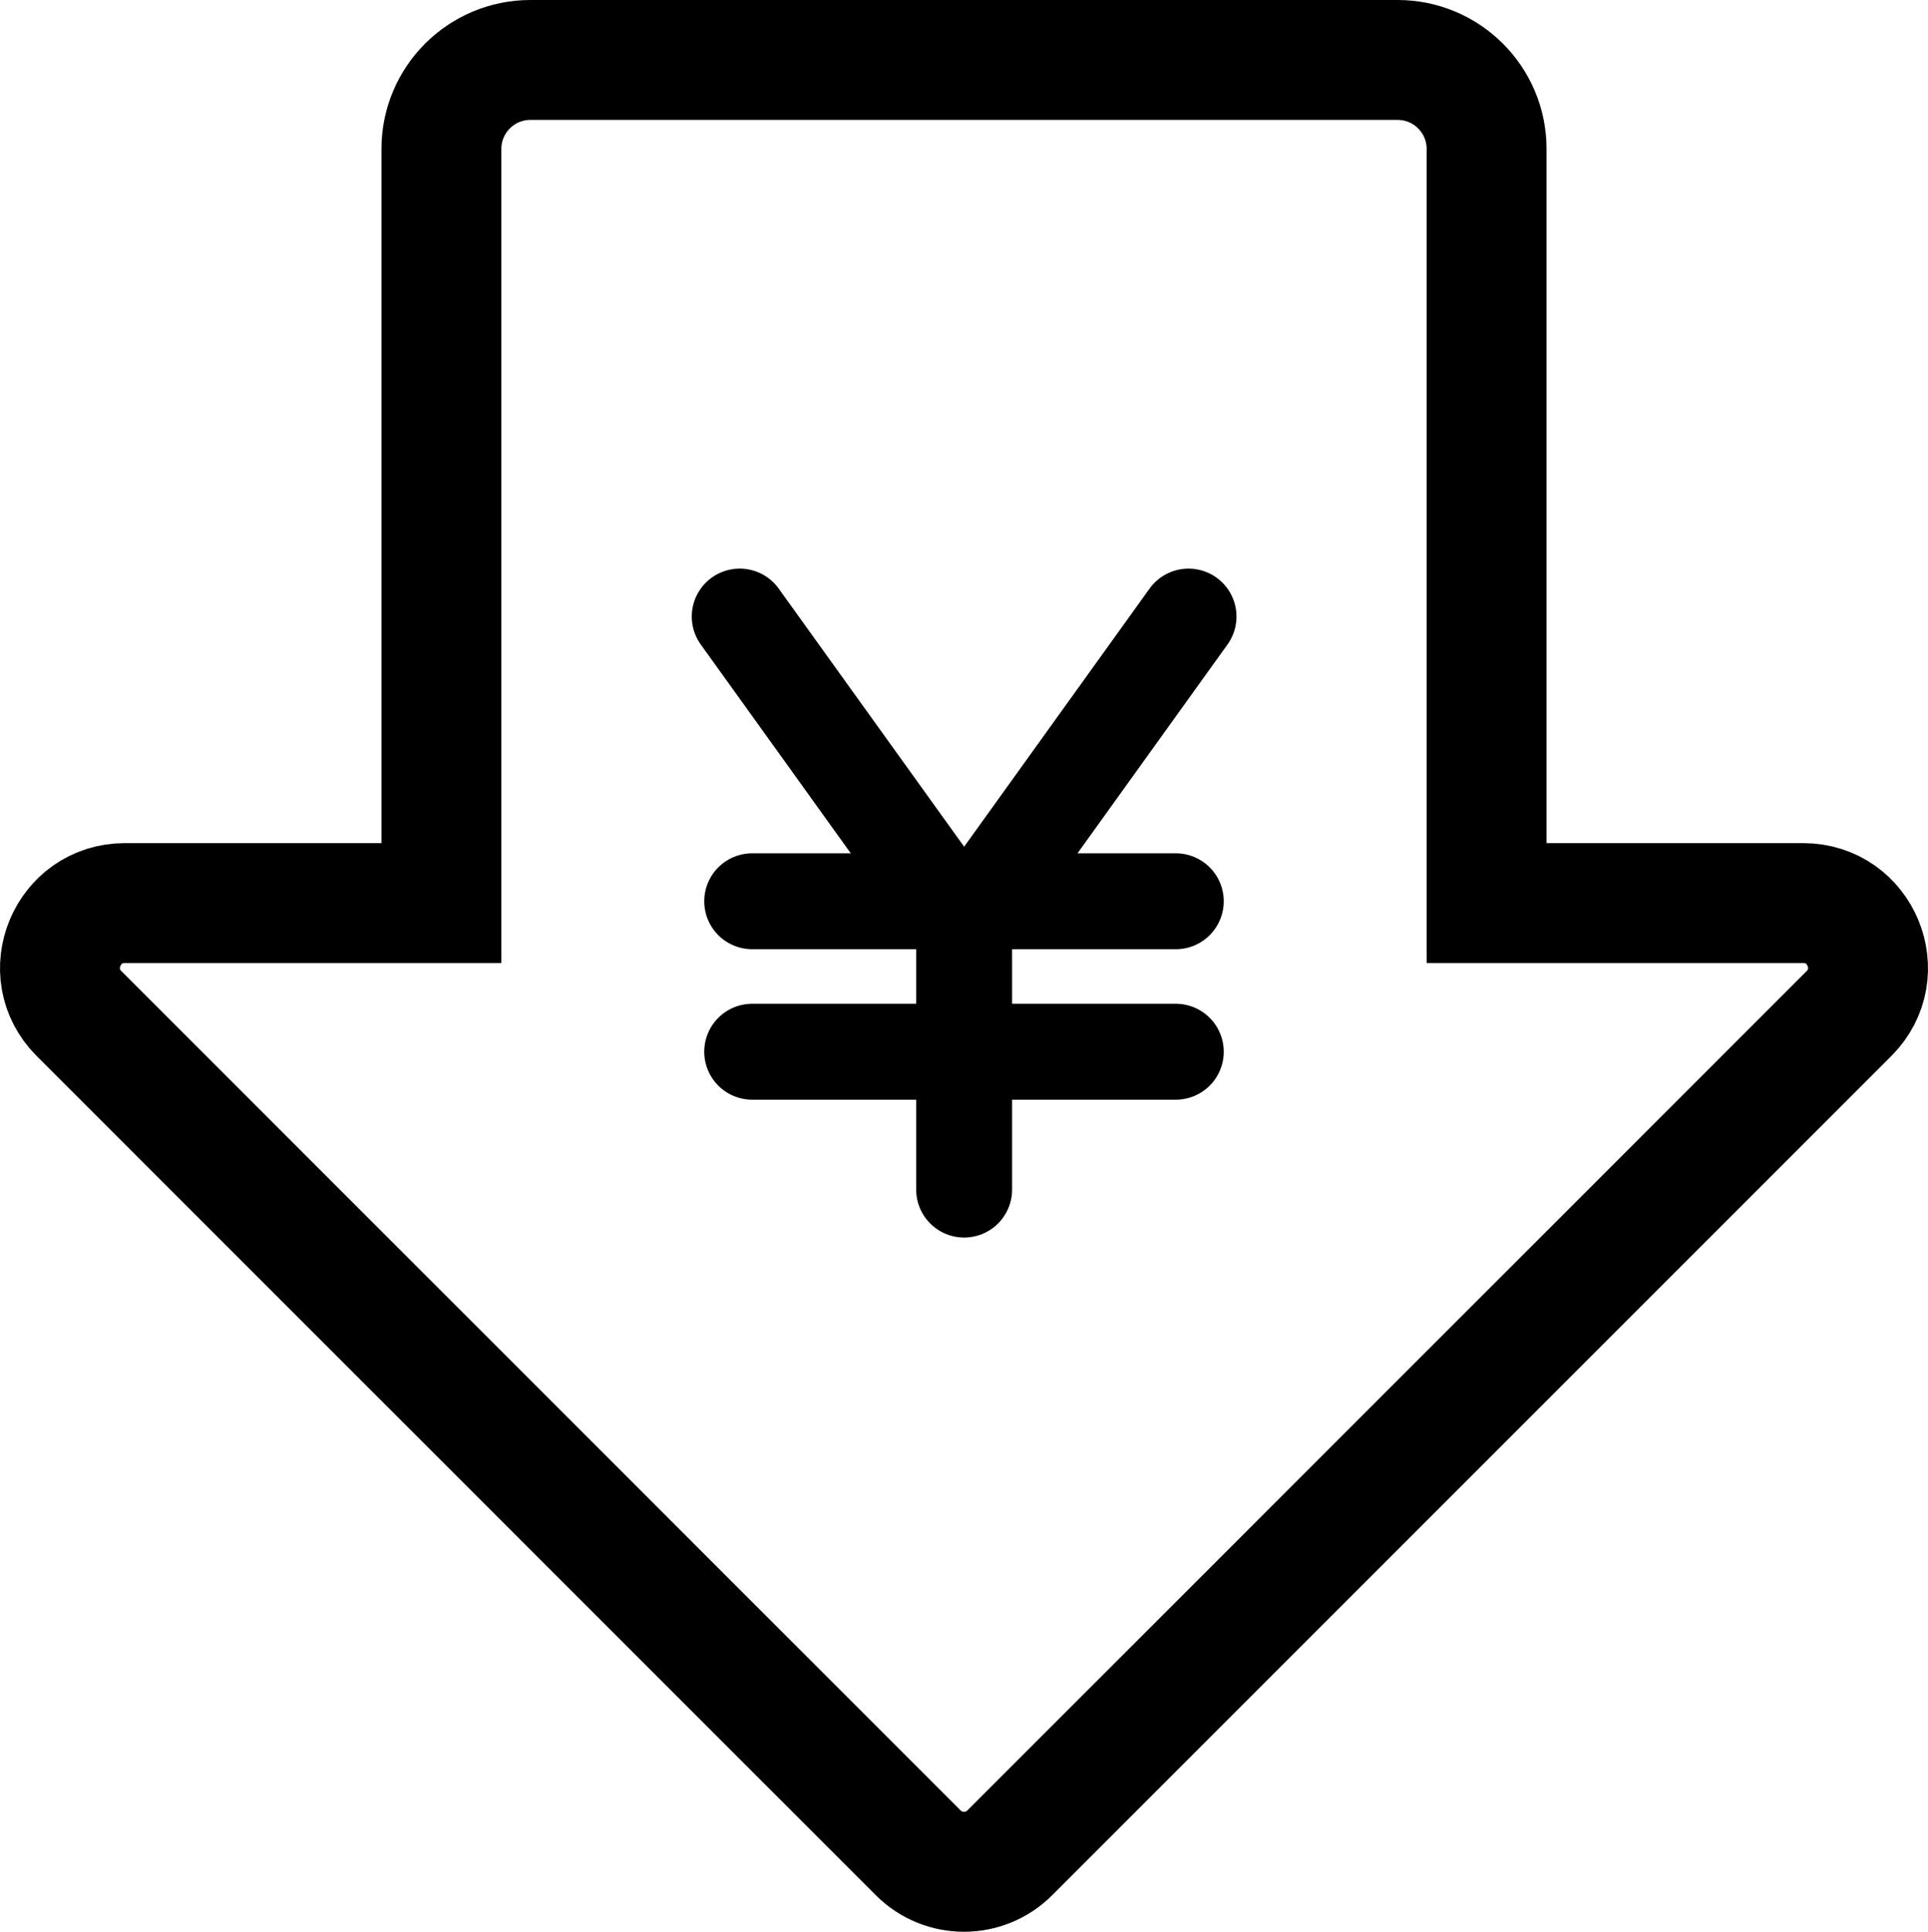 <?xml version="1.0" encoding="UTF-8"?><svg id="_レイヤー_2" xmlns="http://www.w3.org/2000/svg" viewBox="0 0 75.477 75.619"><defs><style>.cls-1{stroke-width:4.694px;}.cls-1,.cls-2{fill:none;stroke:#000;stroke-miterlimit:10;}.cls-2{stroke-linecap:round;stroke-width:3.755px;}</style></defs><g id="_レイアウト"><path class="cls-1" d="M70.59,35.351h-12.393V5.831c0-1.924-1.56-3.484-3.484-3.484H20.764c-1.924,0-3.484,1.56-3.484,3.484v29.52H4.887c-2.258,0-3.389,2.73-1.792,4.327l32.851,32.851c.99.99,2.595.99,3.585,0l32.851-32.851c1.597-1.597.466-4.327-1.792-4.327Z"/><polyline class="cls-2" points="46.528 24.135 37.744 36.362 28.959 24.135"/><line class="cls-2" x1="29.447" y1="35.28" x2="46.029" y2="35.28"/><line class="cls-2" x1="29.447" y1="41.17" x2="46.029" y2="41.17"/><line class="cls-2" x1="37.744" y1="36.362" x2="37.744" y2="46.566"/></g></svg>